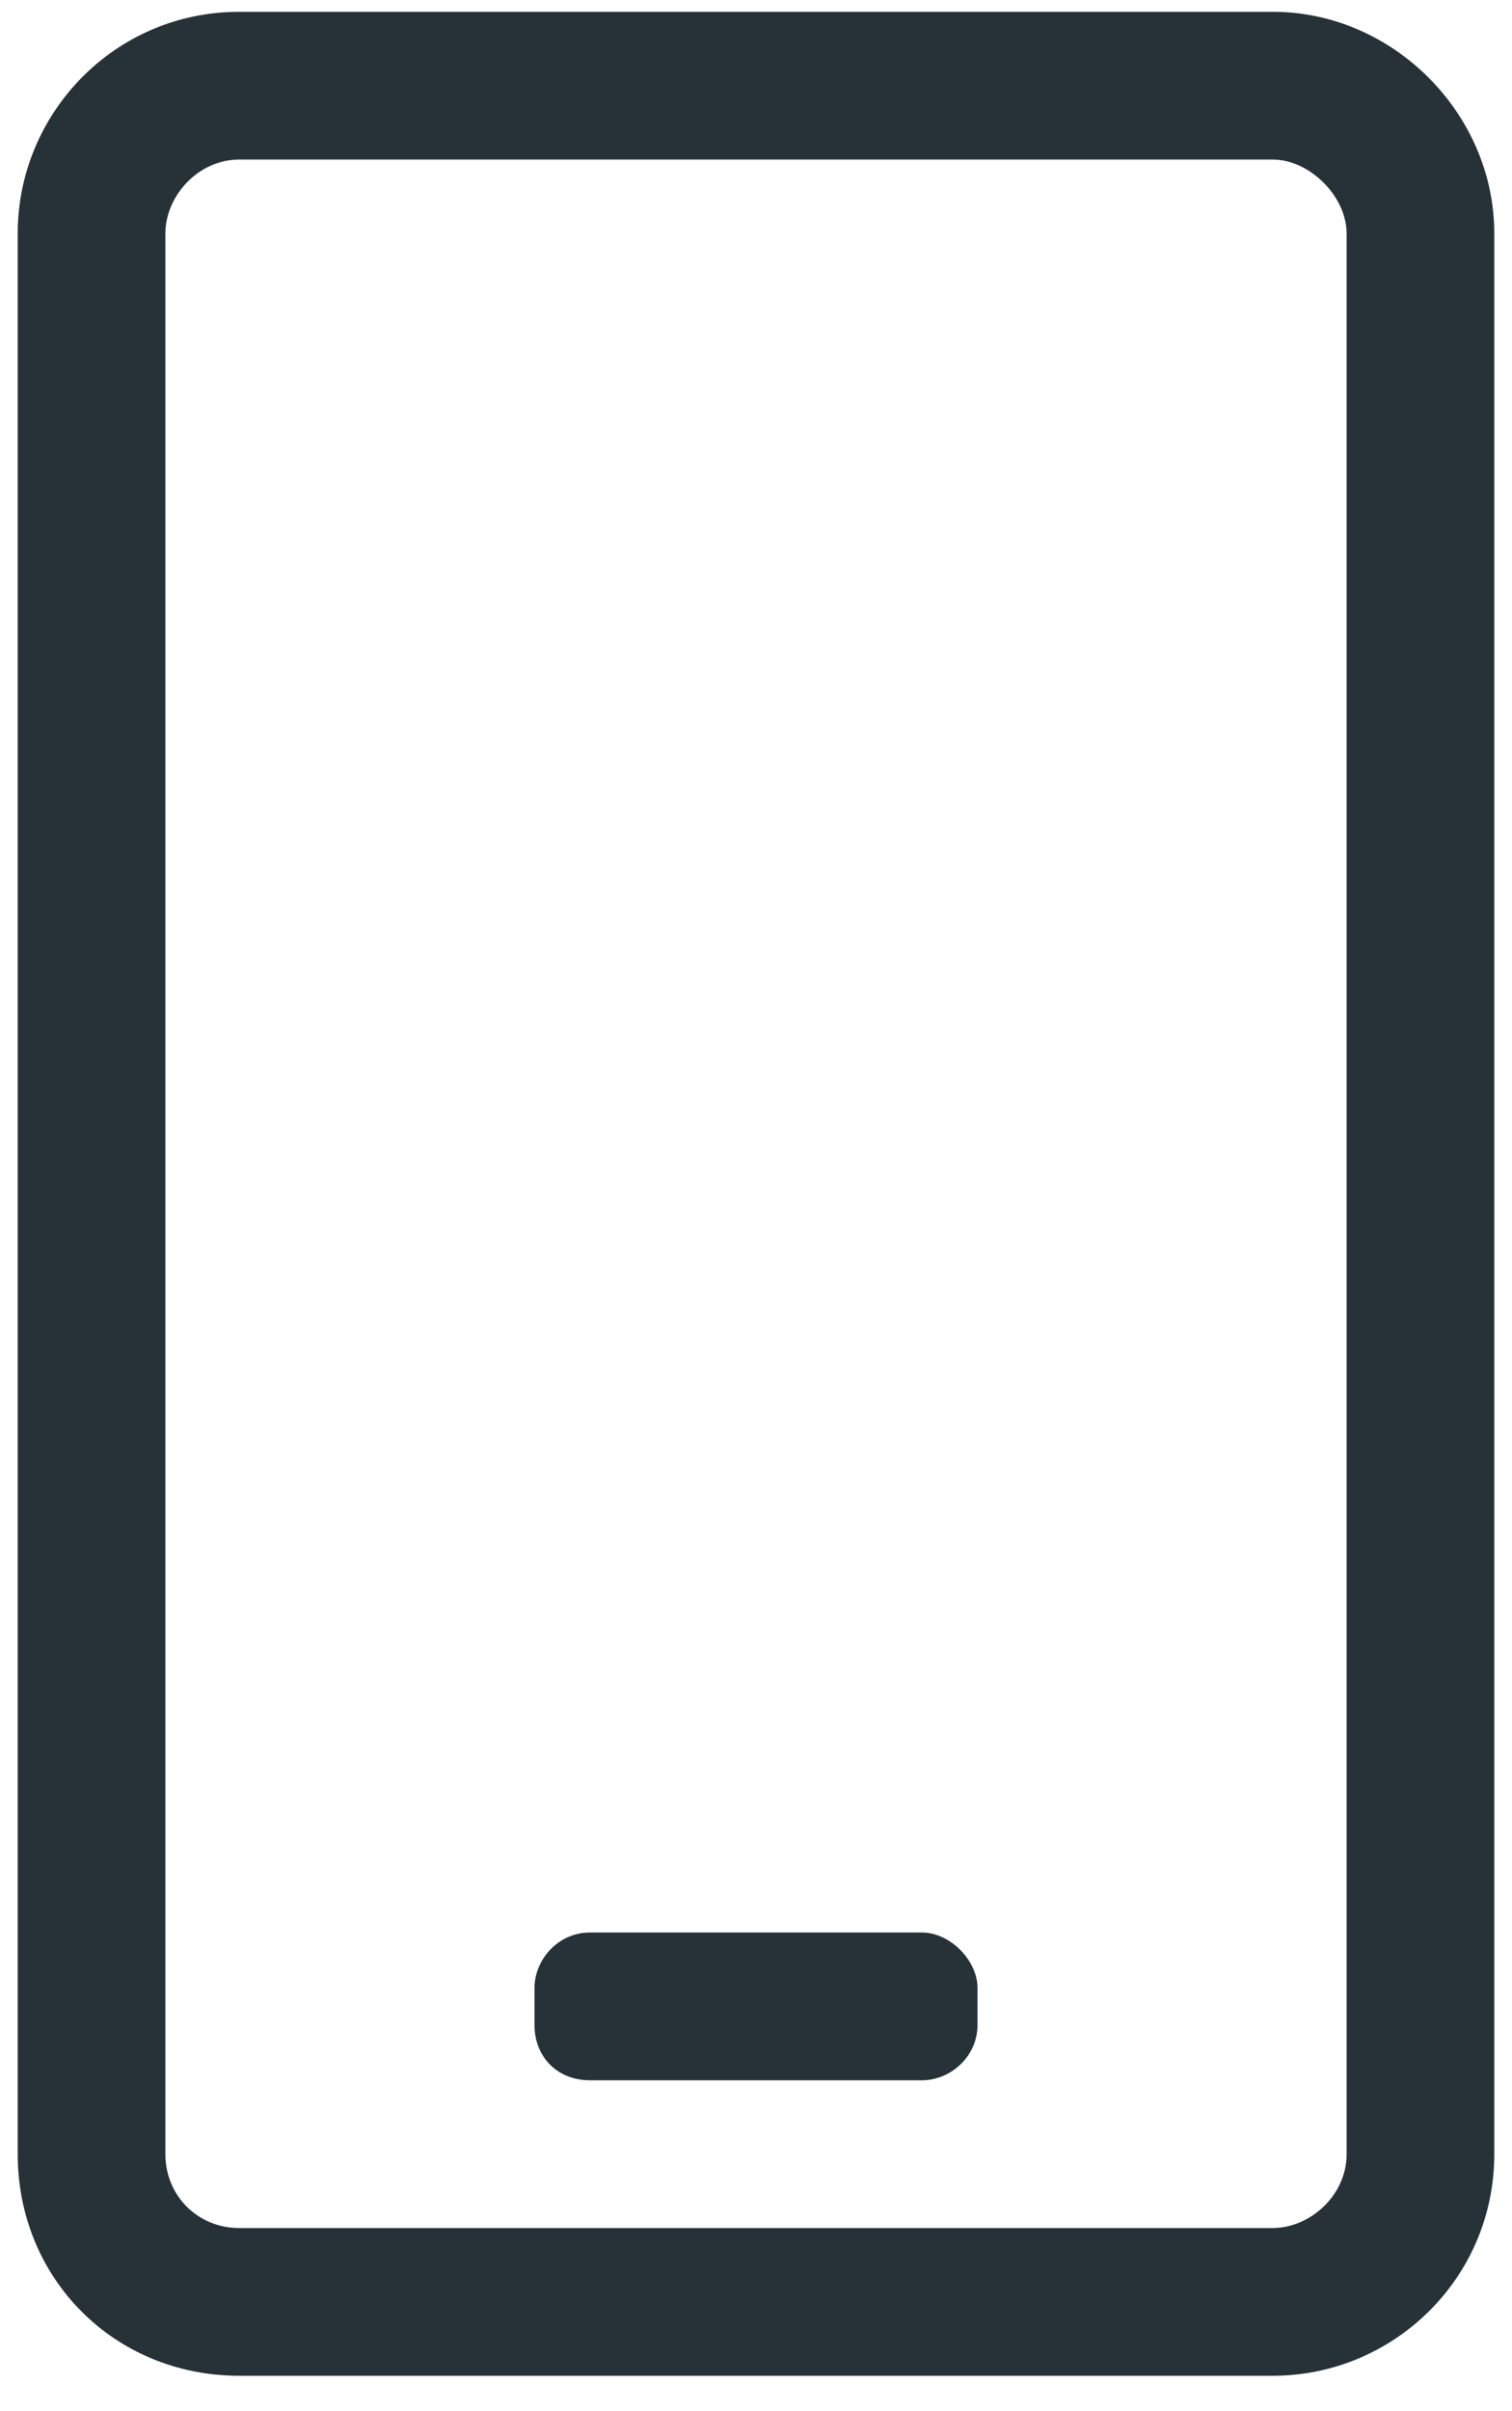 <svg width="32" height="51" viewBox="0 0 32 51" fill="none" xmlns="http://www.w3.org/2000/svg">
<path d="M19.516 44C20.102 44 20.688 43.512 20.688 42.828V42.047C20.688 41.461 20.102 40.875 19.516 40.875H12.484C11.801 40.875 11.312 41.461 11.312 42.047V42.828C11.312 43.512 11.801 44 12.484 44H19.516ZM31.625 4.938C31.625 2.398 29.477 0.25 26.938 0.25H5.062C2.426 0.25 0.375 2.398 0.375 4.938V45.562C0.375 48.199 2.426 50.25 5.062 50.25H26.938C29.477 50.25 31.625 48.199 31.625 45.562V4.938ZM28.5 4.938V45.562C28.5 46.441 27.719 47.125 26.938 47.125H5.062C4.184 47.125 3.5 46.441 3.5 45.562V4.938C3.5 4.156 4.184 3.375 5.062 3.375H26.938C27.719 3.375 28.5 4.156 28.5 4.938Z" fill="#263238"/>
</svg>
